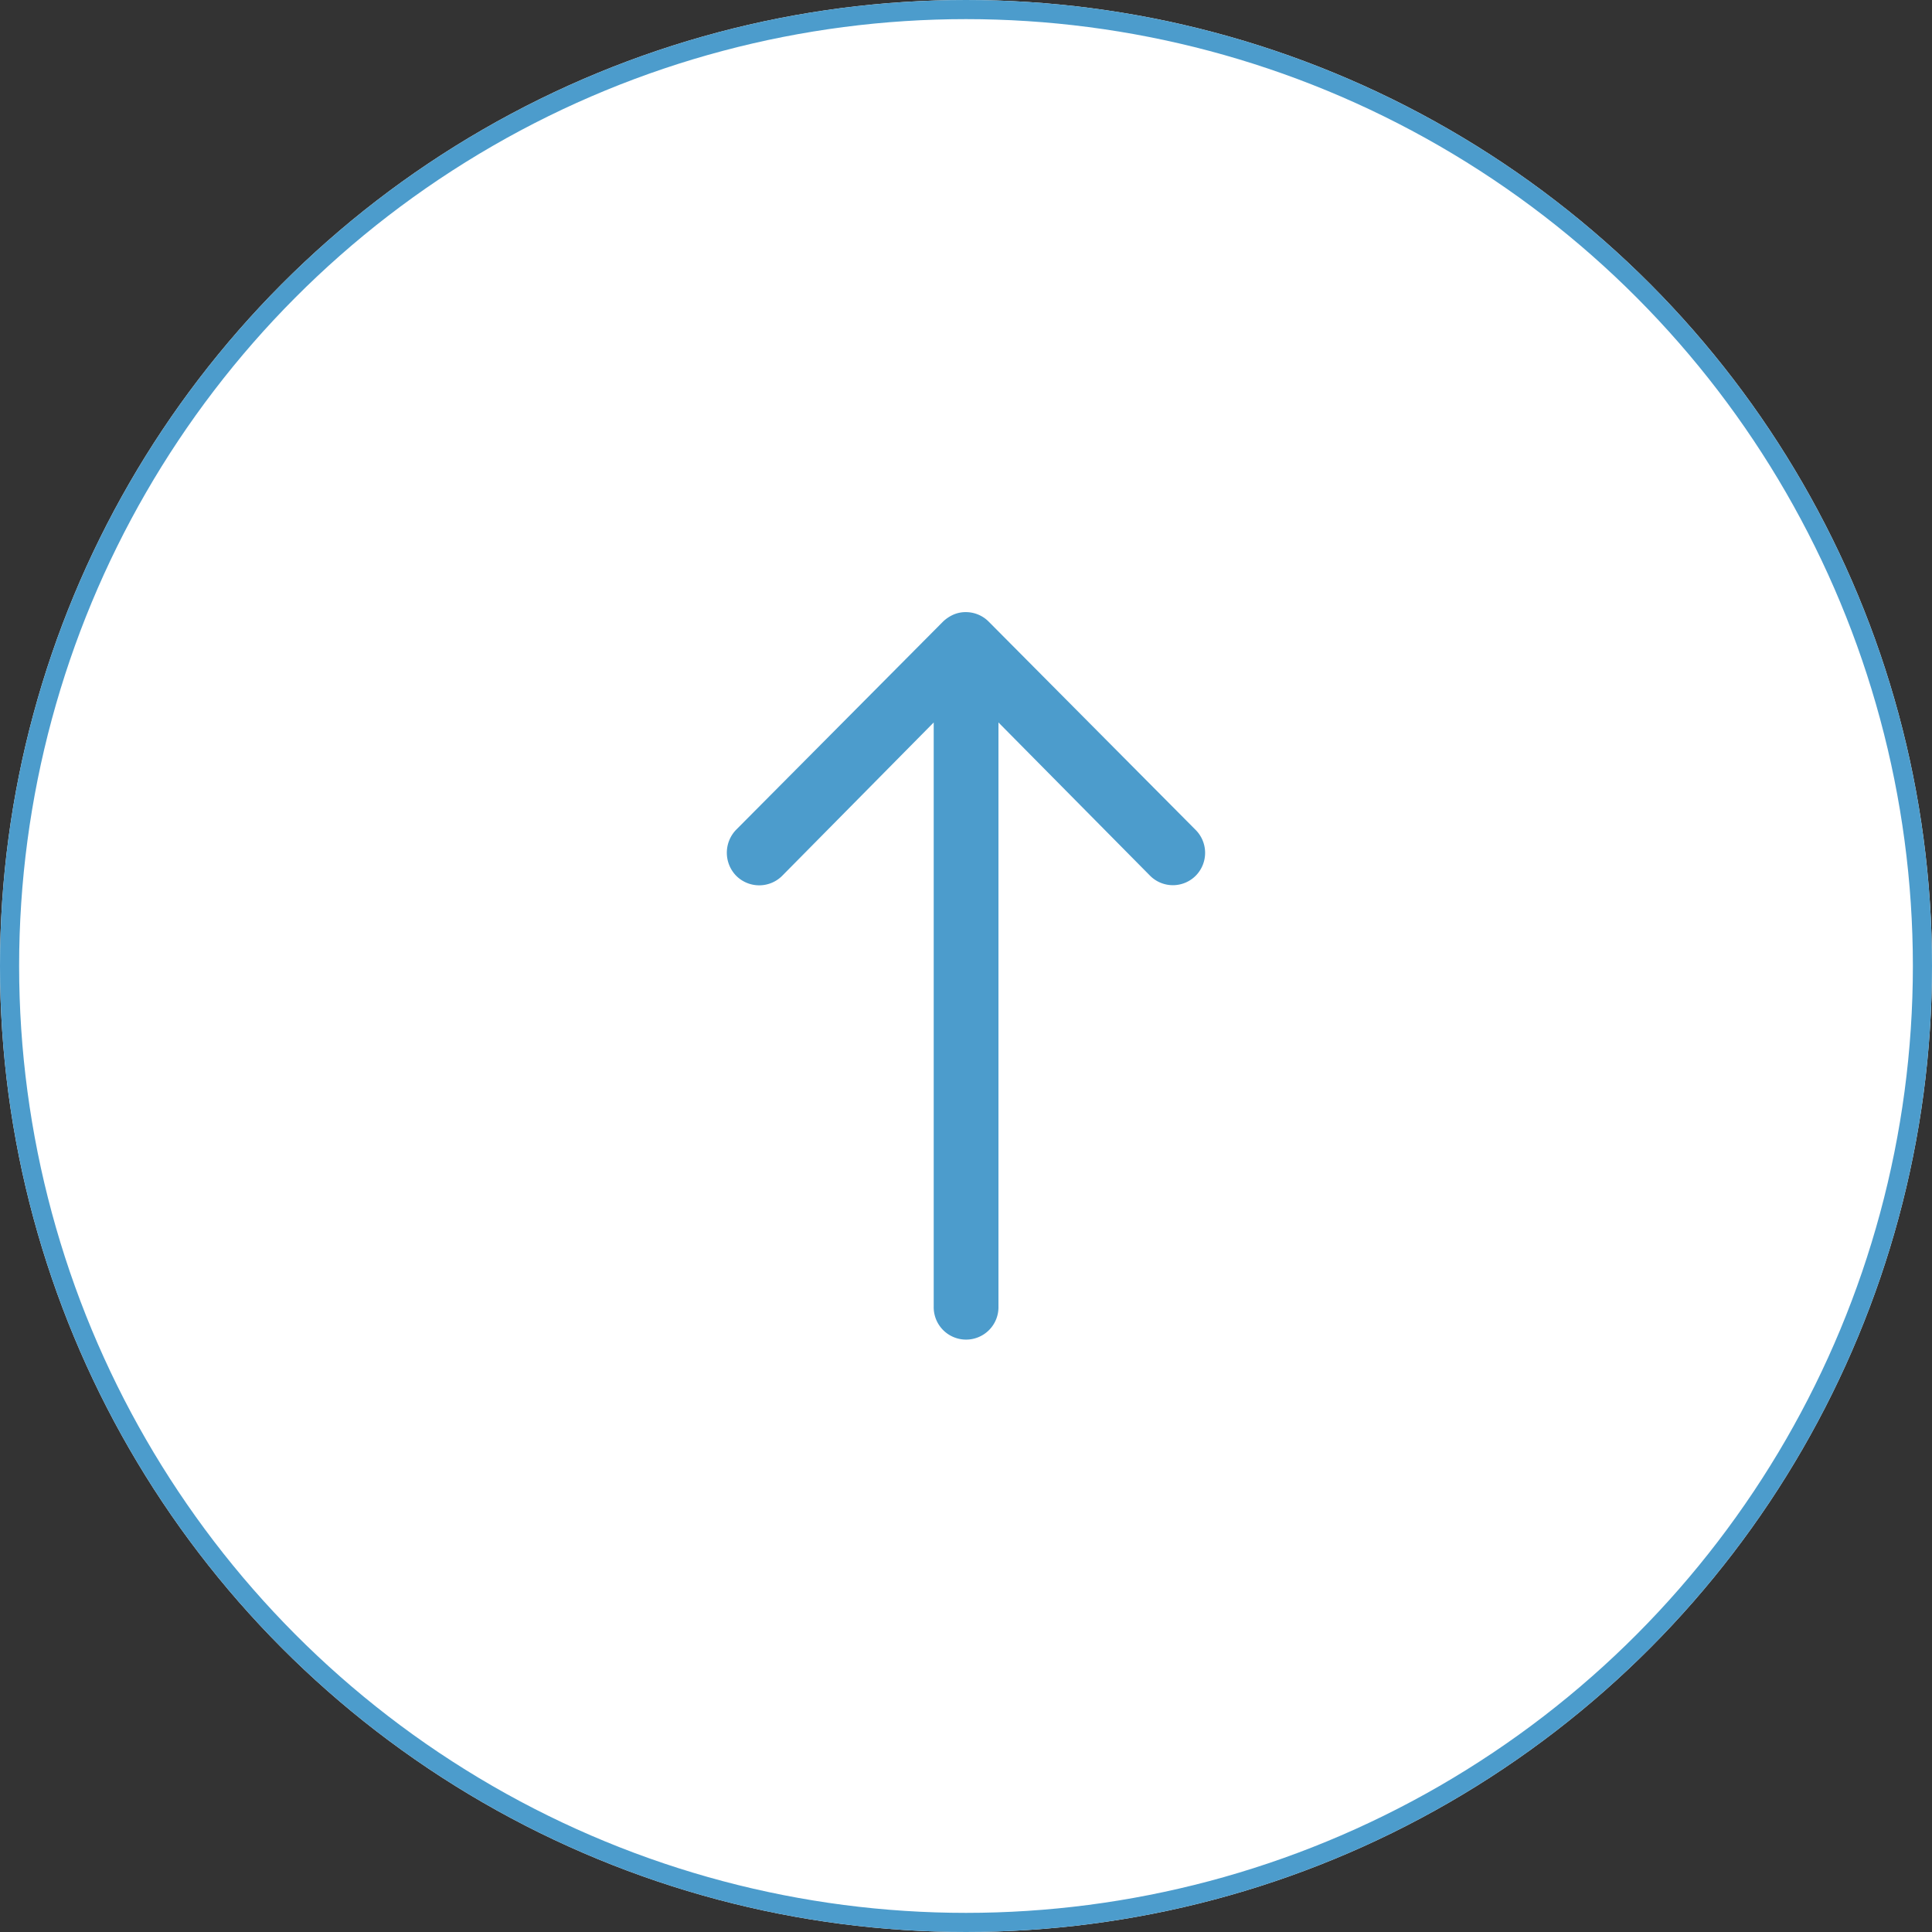<svg xmlns="http://www.w3.org/2000/svg" width="101" height="101" viewBox="0 0 101 101"><rect x="0" y="0" width="101" height="101" fill="#333333" stroke="none"/><g transform="translate(-1777 -7906)"><g transform="translate(1777 7906)" fill="#fff" stroke="#4c9ccc" stroke-width="1"><circle cx="50.5" cy="50.5" r="50.5" stroke="none"/><circle cx="50.5" cy="50.5" r="50" fill="none"/></g><path d="M35.769,21.649a1.685,1.685,0,0,1-2.4.013L25.444,13.65V44.179a1.693,1.693,0,1,1-3.385,0V13.65L14.13,21.675a1.7,1.7,0,0,1-2.4-.013,1.726,1.726,0,0,1,.013-2.415L22.554,8.37h0a1.9,1.9,0,0,1,.534-.356,1.6,1.6,0,0,1,.651-.132,1.685,1.685,0,0,1,1.185.488L35.73,19.246A1.7,1.7,0,0,1,35.769,21.649Z" transform="translate(1803.753 7930.118)" fill="#4c9ccc"/></g></svg>